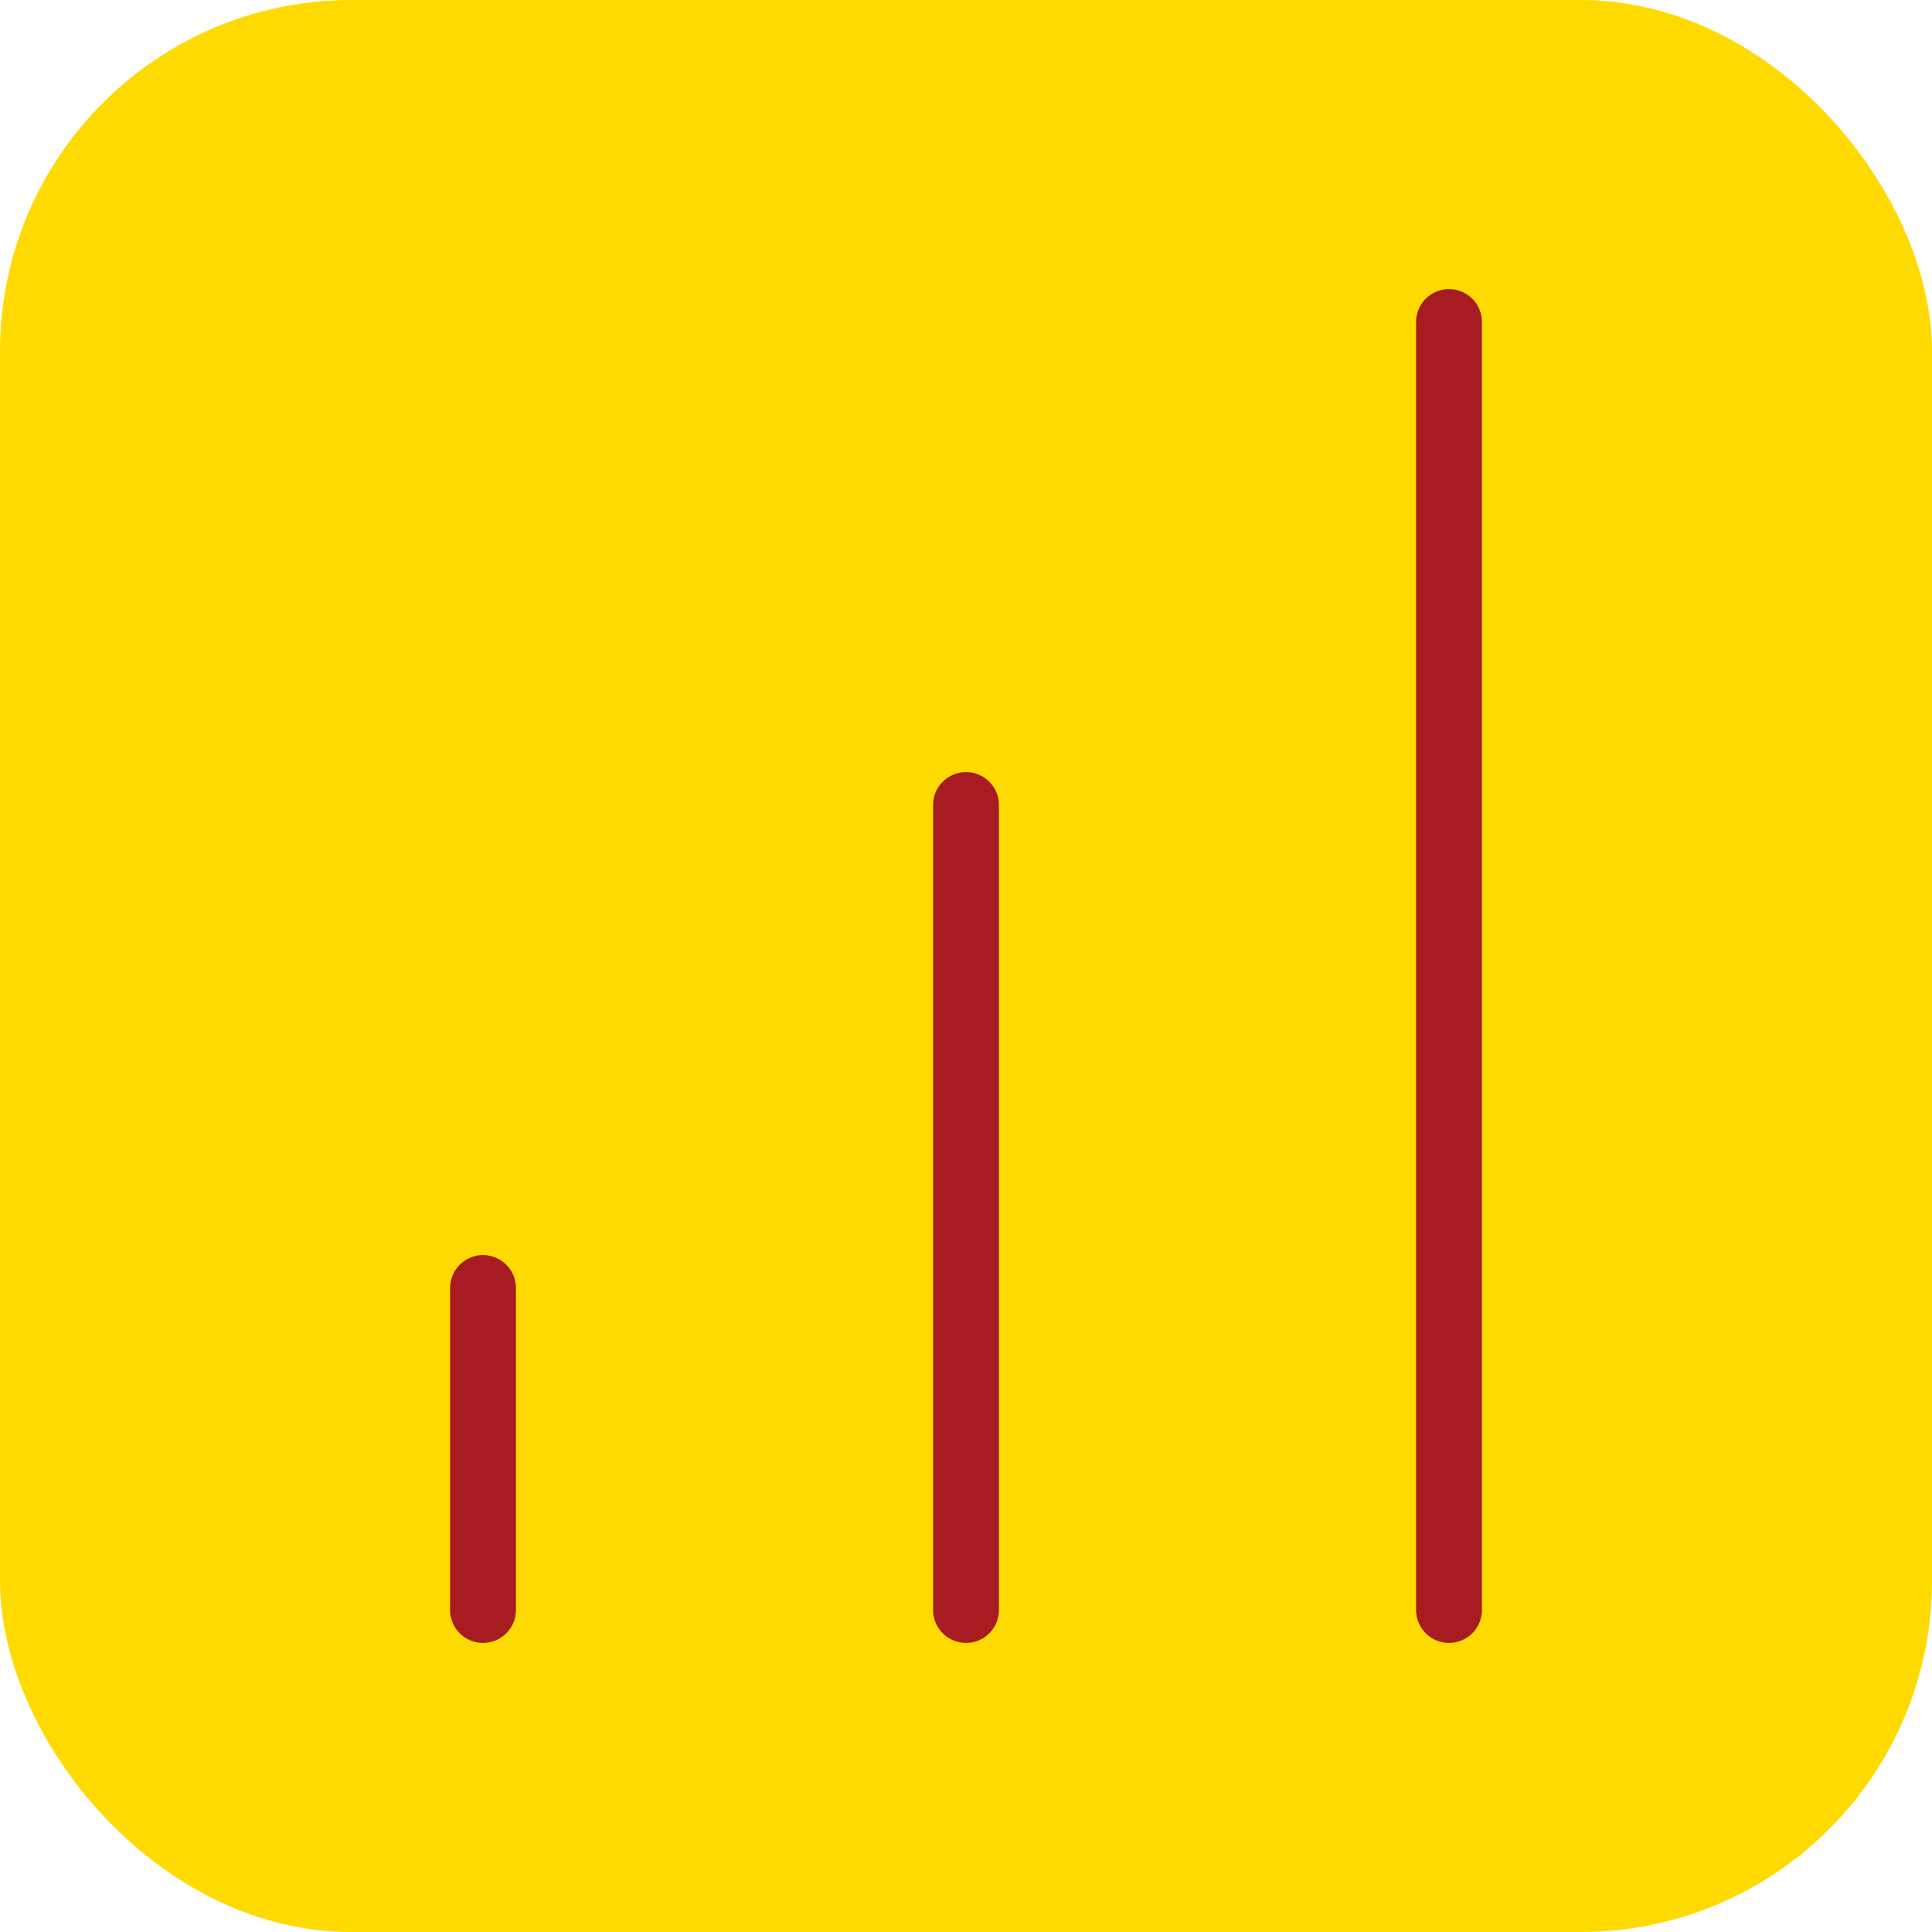 <svg width="88" height="88" viewBox="0 0 88 88" fill="none" xmlns="http://www.w3.org/2000/svg">
<rect width="88" height="88" rx="16" fill="#FFDA01"/>
<path d="M44 73.333V36.667" stroke="#A71C20" stroke-width="3" stroke-linecap="round" stroke-linejoin="round"/>
<path d="M66 73.333V14.667" stroke="#A71C20" stroke-width="3" stroke-linecap="round" stroke-linejoin="round"/>
<path d="M22 73.333V58.667" stroke="#A71C20" stroke-width="3" stroke-linecap="round" stroke-linejoin="round"/>
</svg>
